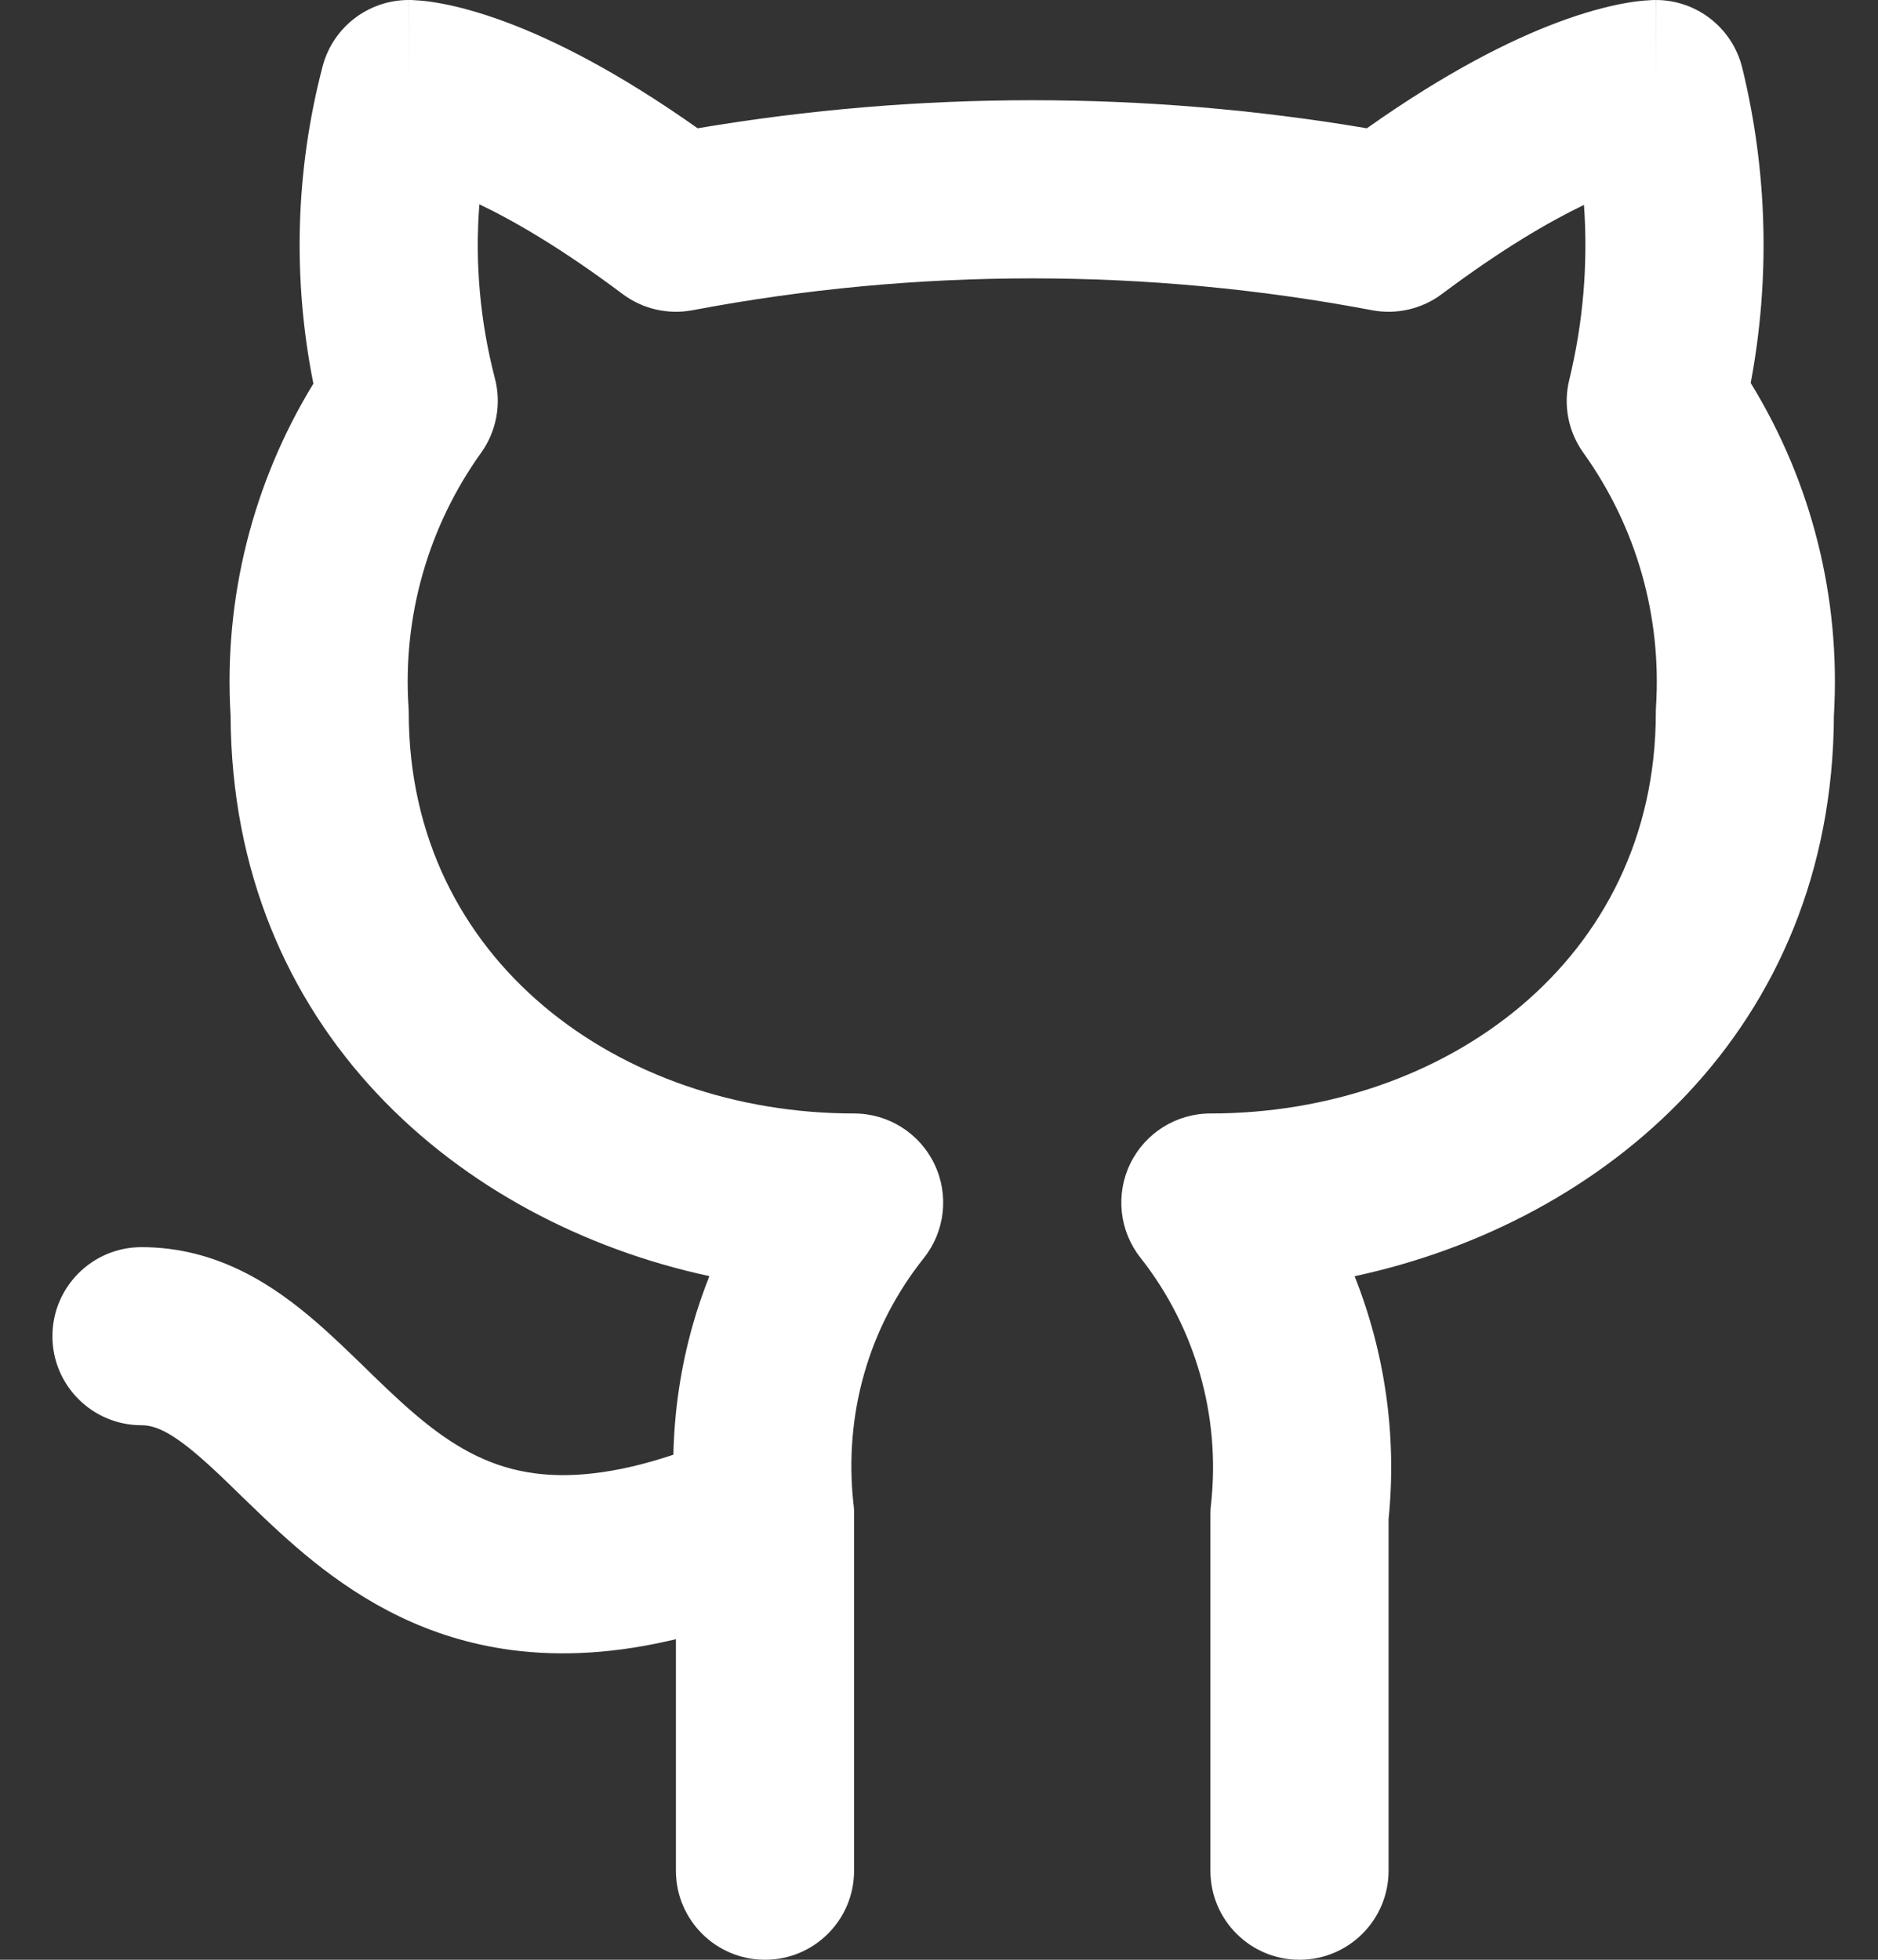 <svg width="23" height="24" viewBox="0 0 23 24" fill="none" xmlns="http://www.w3.org/2000/svg">
<rect x="0" y="0" width="23" height="24" fill="#333333" stroke="none"/>
<path d="M5.006 1.091V0C4.509 0 4.075 0.335 3.95 0.816C3.618 2.089 3.581 3.413 3.838 4.698C3.094 5.914 2.738 7.332 2.824 8.763C2.841 12.604 5.624 14.968 8.688 15.628C8.61 15.825 8.541 16.025 8.483 16.23C8.337 16.747 8.258 17.28 8.247 17.815C7.504 18.063 6.959 18.097 6.55 18.043C6.034 17.975 5.619 17.752 5.206 17.421C4.994 17.251 4.791 17.06 4.57 16.846L4.473 16.751C4.286 16.57 4.078 16.367 3.868 16.186C3.372 15.758 2.677 15.273 1.733 15.273C1.131 15.273 0.642 15.761 0.642 16.364C0.642 16.966 1.131 17.454 1.733 17.454C1.88 17.454 2.069 17.515 2.441 17.837C2.598 17.972 2.754 18.123 2.941 18.306L3.052 18.413C3.279 18.633 3.544 18.885 3.842 19.124C4.451 19.611 5.229 20.07 6.265 20.207C6.883 20.288 7.55 20.249 8.278 20.074V22.909C8.278 23.512 8.767 24 9.369 24C9.972 24 10.46 23.512 10.46 22.909V18.567C10.461 18.513 10.459 18.458 10.451 18.403C10.394 17.872 10.438 17.334 10.583 16.825C10.728 16.312 10.976 15.831 11.314 15.407C11.575 15.079 11.625 14.631 11.443 14.254C11.261 13.876 10.879 13.636 10.46 13.636C7.595 13.636 5.006 11.765 5.006 8.727C5.006 8.704 5.005 8.68 5.003 8.656C4.931 7.547 5.245 6.448 5.892 5.545C6.081 5.281 6.143 4.947 6.061 4.634C5.879 3.934 5.815 3.215 5.871 2.502C6.302 2.708 6.886 3.047 7.624 3.6C7.869 3.784 8.18 3.856 8.482 3.799C11.227 3.279 14.057 3.279 16.803 3.799C17.104 3.856 17.415 3.784 17.66 3.6C18.39 3.053 18.97 2.716 19.399 2.509C19.45 3.225 19.39 3.948 19.219 4.651C19.143 4.96 19.206 5.286 19.391 5.544C20.041 6.451 20.352 7.544 20.281 8.658C20.279 8.681 20.279 8.704 20.279 8.727C20.279 11.765 17.689 13.636 14.824 13.636C14.406 13.636 14.025 13.875 13.842 14.251C13.66 14.627 13.708 15.074 13.967 15.402C14.641 16.257 14.951 17.343 14.831 18.425C14.826 18.465 14.824 18.505 14.824 18.546V22.909C14.824 23.512 15.312 24 15.915 24C16.517 24 17.006 23.512 17.006 22.909V18.603C17.109 17.584 16.962 16.565 16.59 15.629C19.657 14.971 22.444 12.606 22.46 8.762C22.545 7.326 22.19 5.91 21.441 4.69C21.681 3.413 21.647 2.099 21.338 0.833C21.219 0.344 20.782 0 20.279 0V1.091C20.279 0 20.278 0 20.277 0L20.275 4.7467e-06L20.272 1.9507e-05L20.265 8.1149e-05L20.25 0C20.239 0.001 20.227 0.001 20.215 0.002C20.189 0.003 20.159 0.005 20.125 0.008C20.058 0.014 19.974 0.025 19.873 0.044C19.672 0.082 19.406 0.151 19.077 0.274C18.495 0.492 17.716 0.881 16.74 1.571C14.03 1.113 11.254 1.113 8.544 1.571C7.568 0.881 6.789 0.492 6.207 0.274C5.878 0.151 5.613 0.082 5.411 0.044C5.311 0.025 5.227 0.014 5.159 0.008C5.125 0.005 5.095 0.003 5.07 0.002C5.057 0.001 5.045 0.001 5.035 0L5.019 8.1149e-05L5.012 1.9507e-05L5.009 4.7467e-06L5.007 0C5.007 0 5.006 0 5.006 1.091Z" fill="white"></path>
</svg>
